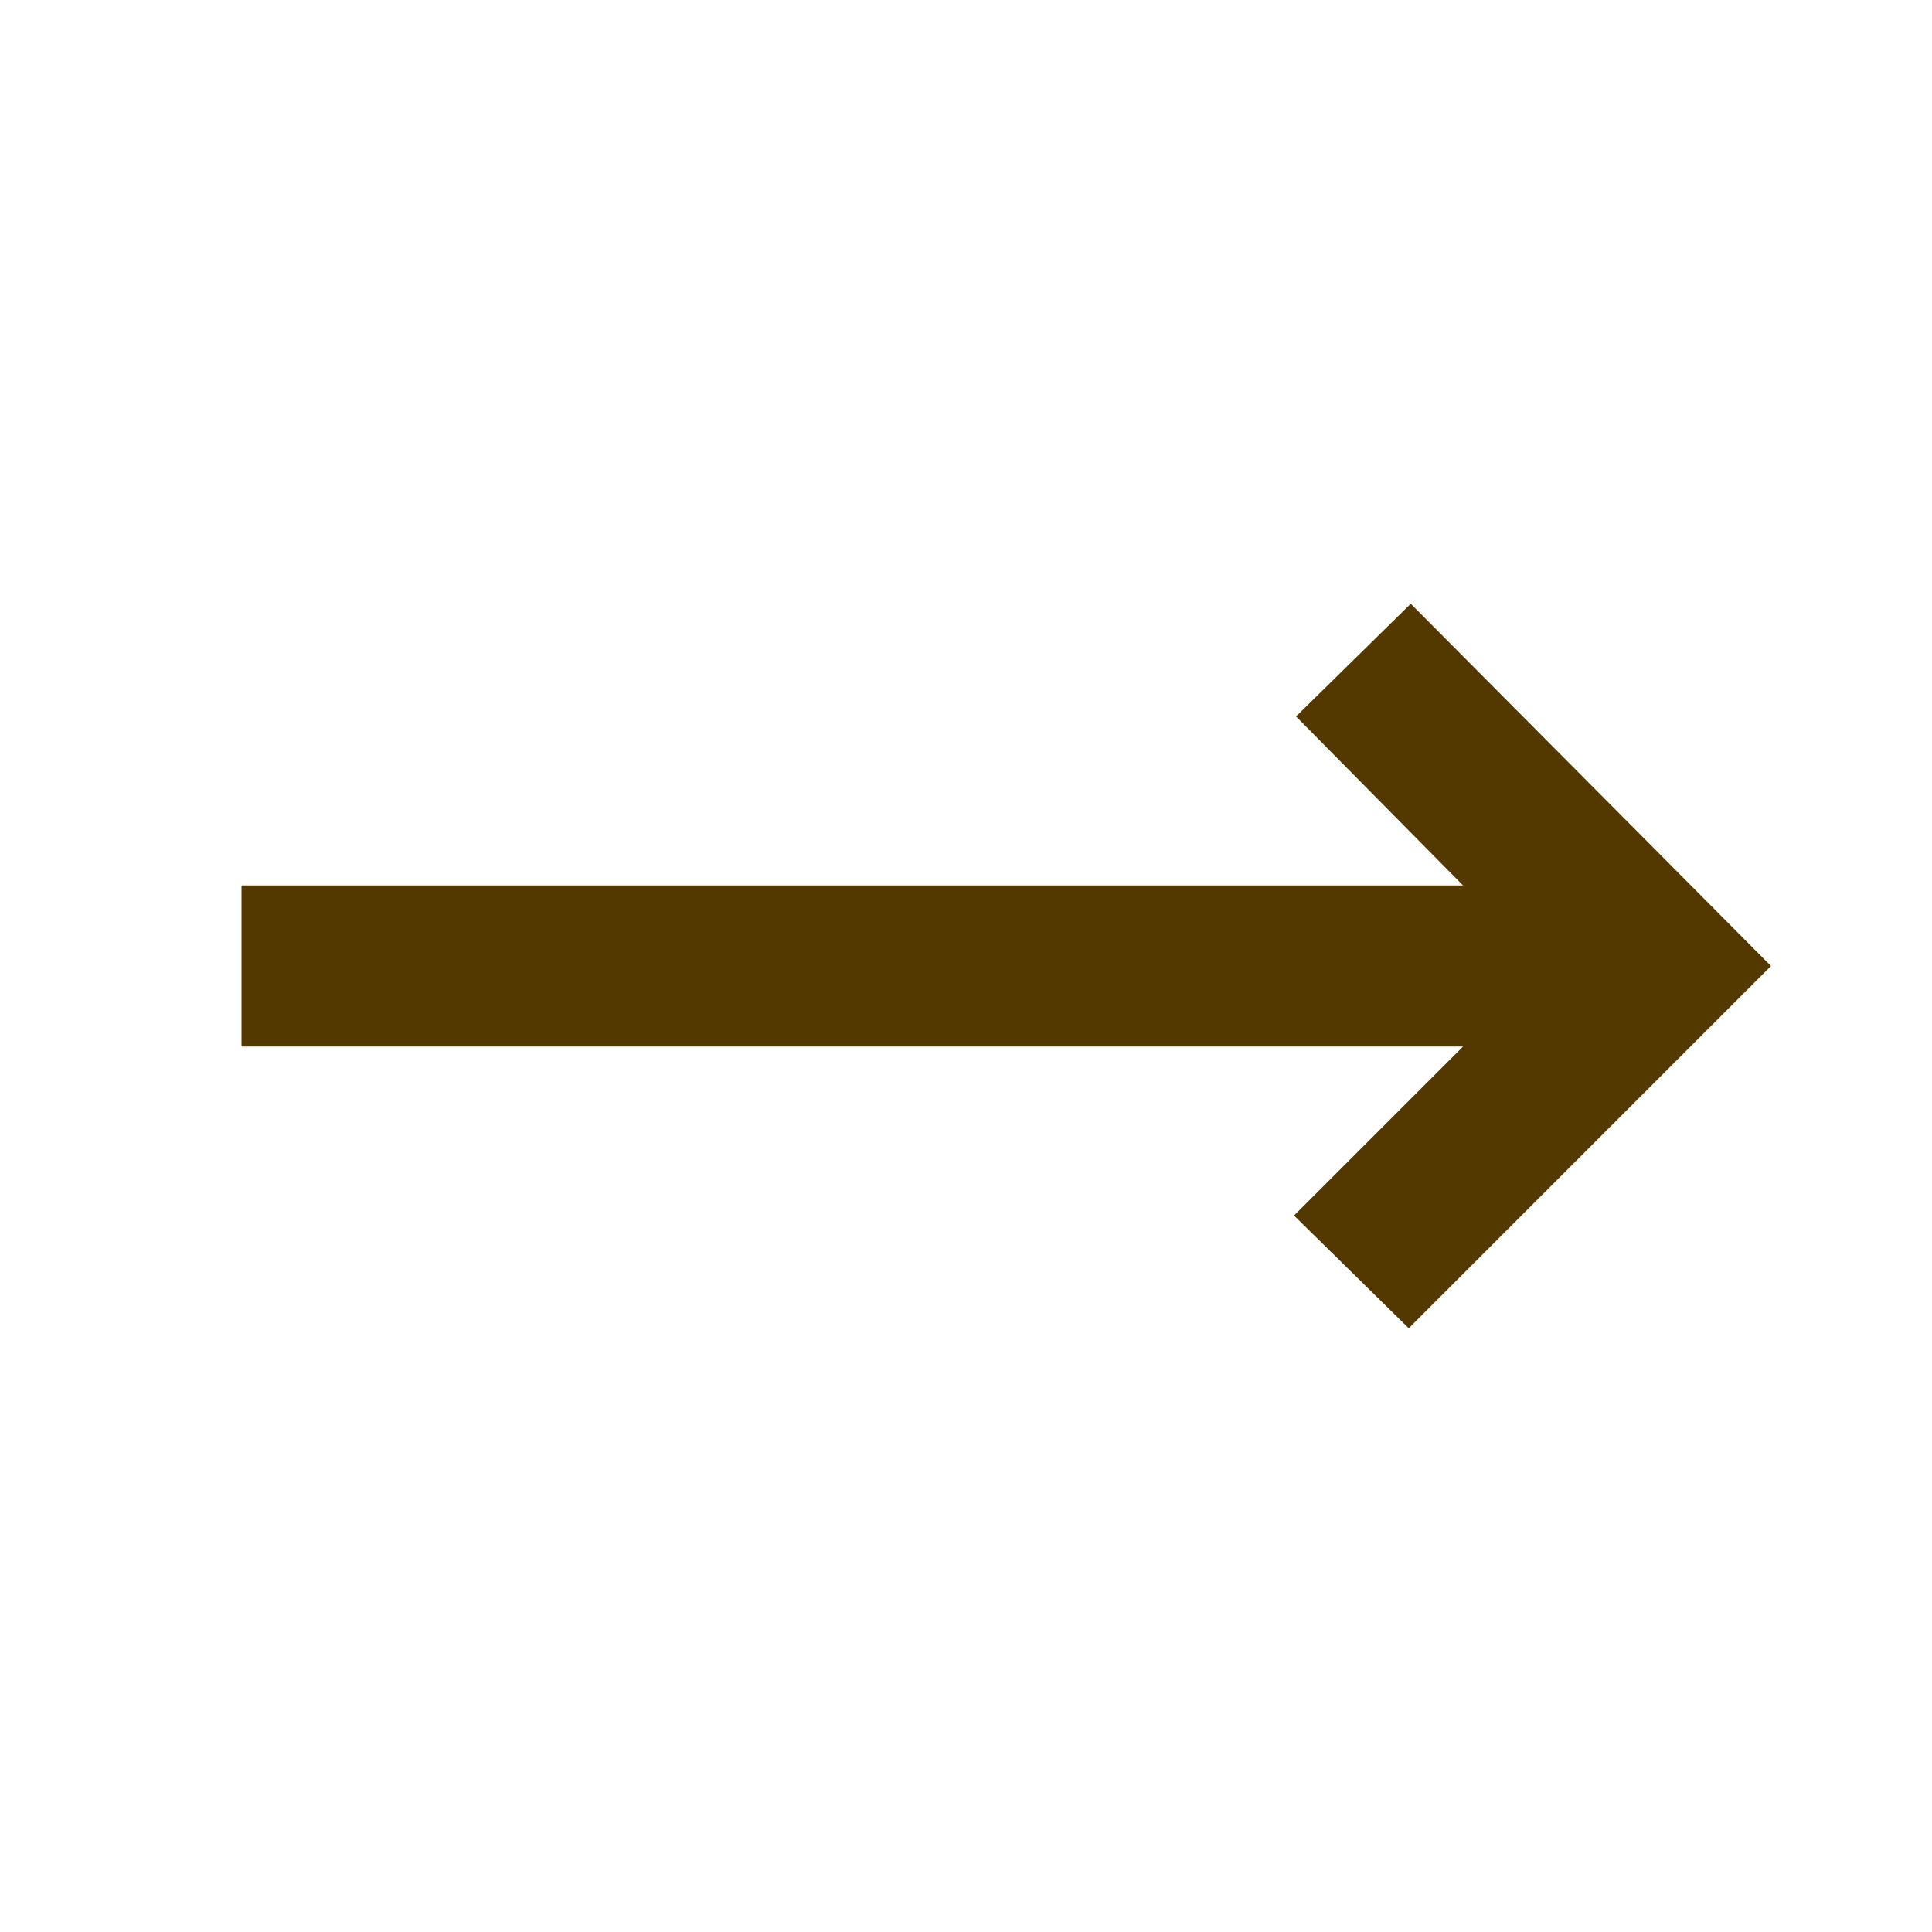 <?xml version="1.0" encoding="UTF-8"?> <svg xmlns="http://www.w3.org/2000/svg" width="24" height="24" viewBox="0 0 24 24" fill="none"><path d="M17.5 16.5L16.075 15.1L18.175 13H3V11H18.175L16.1 8.9L17.525 7.5L22 12L17.5 16.5Z" fill="#533900"></path></svg> 